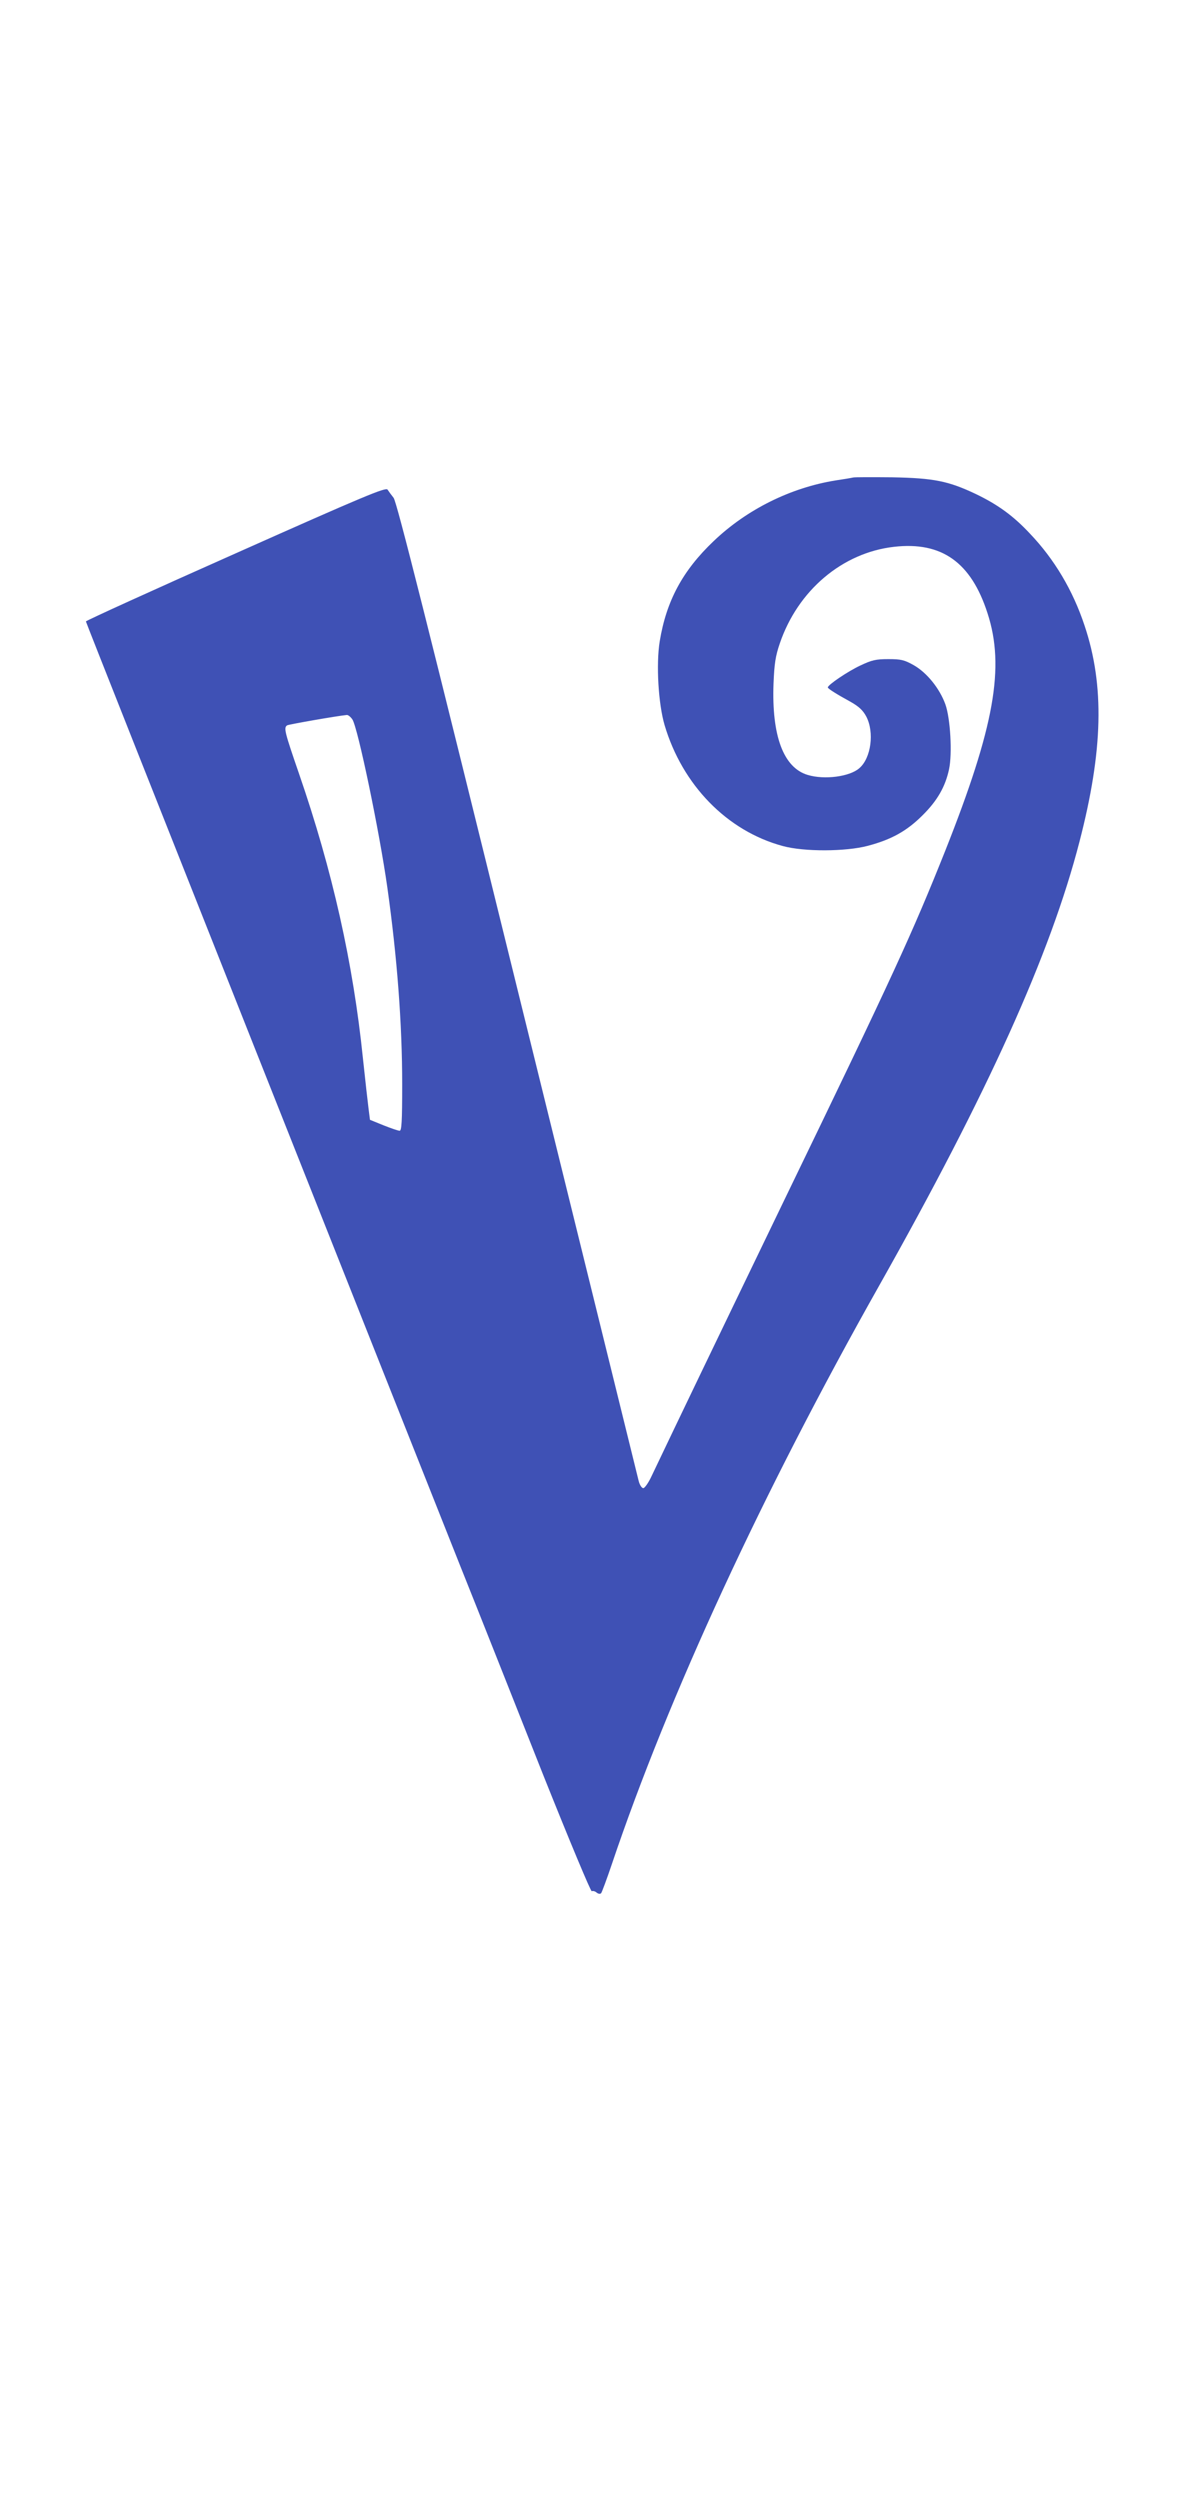 <?xml version="1.0" standalone="no"?>
<!DOCTYPE svg PUBLIC "-//W3C//DTD SVG 20010904//EN"
 "http://www.w3.org/TR/2001/REC-SVG-20010904/DTD/svg10.dtd">
<svg version="1.0" xmlns="http://www.w3.org/2000/svg"
 width="609pt" height="1280pt" viewBox="0 0 609 1280"
 preserveAspectRatio="xMidYMid meet">
<g transform="translate(0,1280) scale(0.1,-0.1)"
fill="#3f51b5" stroke="none">
<path d="M4370 10355 c-8 -2 -49 -9 -90 -15 -230 -37 -454 -148 -624 -310
-160 -152 -243 -307 -277 -514 -19 -118 -7 -320 25 -429 91 -307 320 -542 605
-619 109 -30 323 -29 436 1 121 32 200 76 280 156 76 75 117 147 136 236 17
80 7 261 -19 333 -30 82 -95 162 -162 200 -48 27 -65 31 -130 31 -64 0 -85 -5
-144 -33 -64 -30 -166 -99 -166 -112 0 -6 44 -34 119 -75 40 -23 61 -42 78
-74 42 -80 25 -212 -35 -264 -49 -44 -179 -61 -265 -35 -124 37 -185 200 -175
468 4 101 10 141 32 205 92 271 320 465 585 495 244 28 395 -79 479 -340 90
-276 35 -582 -216 -1215 -170 -426 -265 -633 -825 -1790 -378 -783 -537 -1114
-679 -1412 -16 -35 -36 -63 -43 -63 -8 0 -19 17 -24 38 -5 20 -285 1155 -622
2522 -460 1868 -617 2491 -633 2511 -12 15 -25 33 -31 42 -9 13 -120 -33 -777
-326 -423 -188 -768 -345 -768 -349 0 -4 387 -980 859 -2170 472 -1190 947
-2386 1055 -2658 109 -272 303 -762 432 -1088 130 -325 240 -589 245 -586 6 3
17 0 25 -7 9 -7 18 -8 23 -3 4 5 29 72 55 149 291 863 772 1903 1368 2960 558
990 878 1698 1027 2275 121 467 129 800 26 1107 -60 181 -155 340 -280 471
-85 91 -164 148 -276 202 -141 67 -216 82 -429 86 -102 1 -192 1 -200 -1z
m-2565 -1239 c28 -43 139 -576 179 -861 50 -355 76 -697 76 -1007 0 -193 -3
-238 -13 -238 -8 0 -45 13 -83 28 l-69 28 -7 55 c-4 30 -17 146 -29 259 -50
488 -156 962 -328 1460 -73 212 -79 234 -60 246 9 5 254 48 306 53 7 0 19 -10
28 -23z"/>
</g>
</svg>
